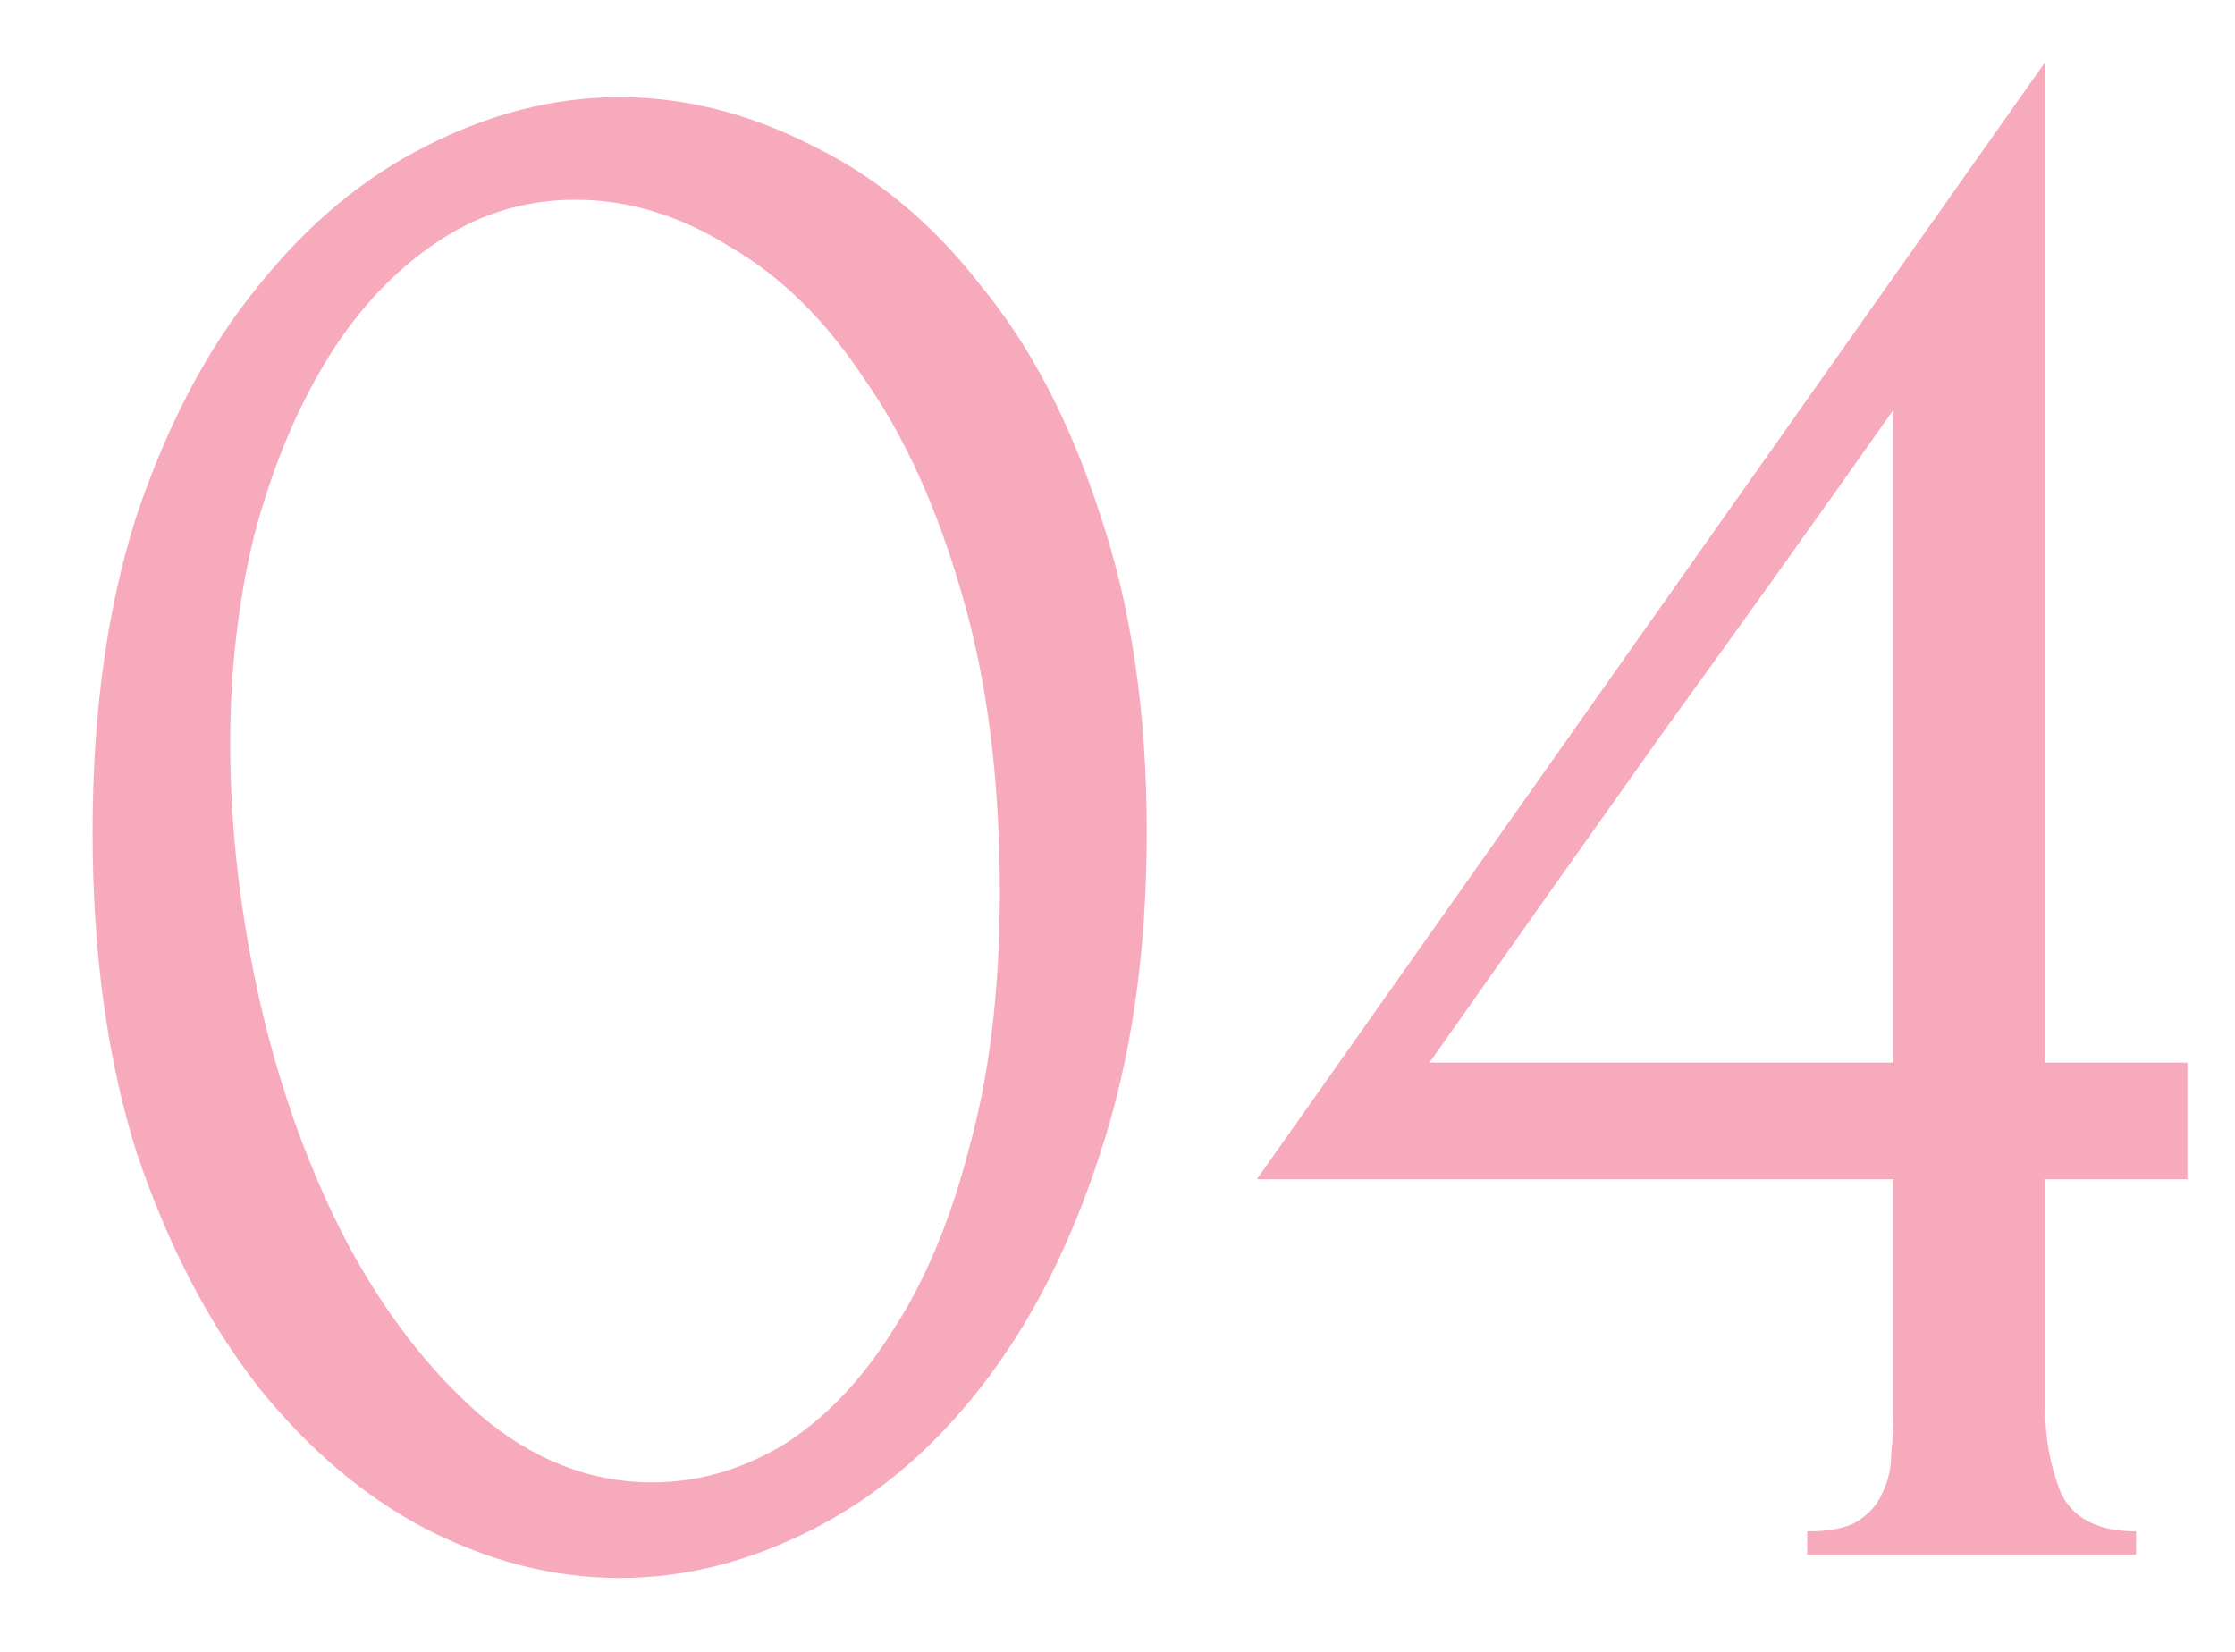 <?xml version="1.0" encoding="UTF-8"?> <svg xmlns="http://www.w3.org/2000/svg" width="23" height="17" viewBox="0 0 23 17" fill="none"><path d="M0.953 8.56C0.953 7.328 1.105 6.24 1.409 5.296C1.729 4.352 2.145 3.568 2.657 2.944C3.169 2.304 3.745 1.824 4.385 1.504C5.041 1.168 5.705 1 6.377 1C7.049 1 7.713 1.168 8.369 1.504C9.025 1.824 9.601 2.304 10.097 2.944C10.609 3.568 11.017 4.352 11.321 5.296C11.641 6.24 11.801 7.328 11.801 8.56C11.801 9.808 11.641 10.912 11.321 11.872C11.017 12.816 10.609 13.616 10.097 14.272C9.601 14.912 9.025 15.4 8.369 15.736C7.713 16.072 7.049 16.24 6.377 16.24C5.705 16.24 5.041 16.072 4.385 15.736C3.745 15.4 3.169 14.912 2.657 14.272C2.145 13.616 1.729 12.816 1.409 11.872C1.105 10.912 0.953 9.808 0.953 8.56ZM10.289 9.184C10.289 8.032 10.161 7.016 9.905 6.136C9.649 5.24 9.313 4.496 8.897 3.904C8.497 3.296 8.033 2.84 7.505 2.536C6.993 2.216 6.465 2.056 5.921 2.056C5.377 2.056 4.881 2.216 4.433 2.536C4.001 2.84 3.633 3.248 3.329 3.76C3.025 4.272 2.785 4.864 2.609 5.536C2.449 6.208 2.369 6.912 2.369 7.648C2.369 8.528 2.473 9.424 2.681 10.336C2.889 11.232 3.185 12.048 3.569 12.784C3.953 13.504 4.409 14.096 4.937 14.56C5.481 15.024 6.073 15.256 6.713 15.256C7.177 15.256 7.625 15.128 8.057 14.872C8.489 14.6 8.865 14.208 9.185 13.696C9.521 13.184 9.785 12.552 9.977 11.8C10.185 11.048 10.289 10.176 10.289 9.184Z" fill="#F8AABD"></path><path d="M18.598 16V15.76C18.822 15.76 18.99 15.728 19.102 15.664C19.23 15.584 19.318 15.488 19.366 15.376C19.43 15.248 19.462 15.112 19.462 14.968C19.478 14.808 19.486 14.648 19.486 14.488V12.136H12.934L21.046 0.64V10.936H22.51V12.136H21.046V14.488C21.046 14.808 21.102 15.104 21.214 15.376C21.342 15.632 21.598 15.76 21.982 15.76V16H18.598ZM19.486 4.216C18.686 5.352 17.886 6.472 17.086 7.576C16.302 8.68 15.51 9.8 14.71 10.936H19.486V4.216Z" fill="#F8AABD"></path></svg> 